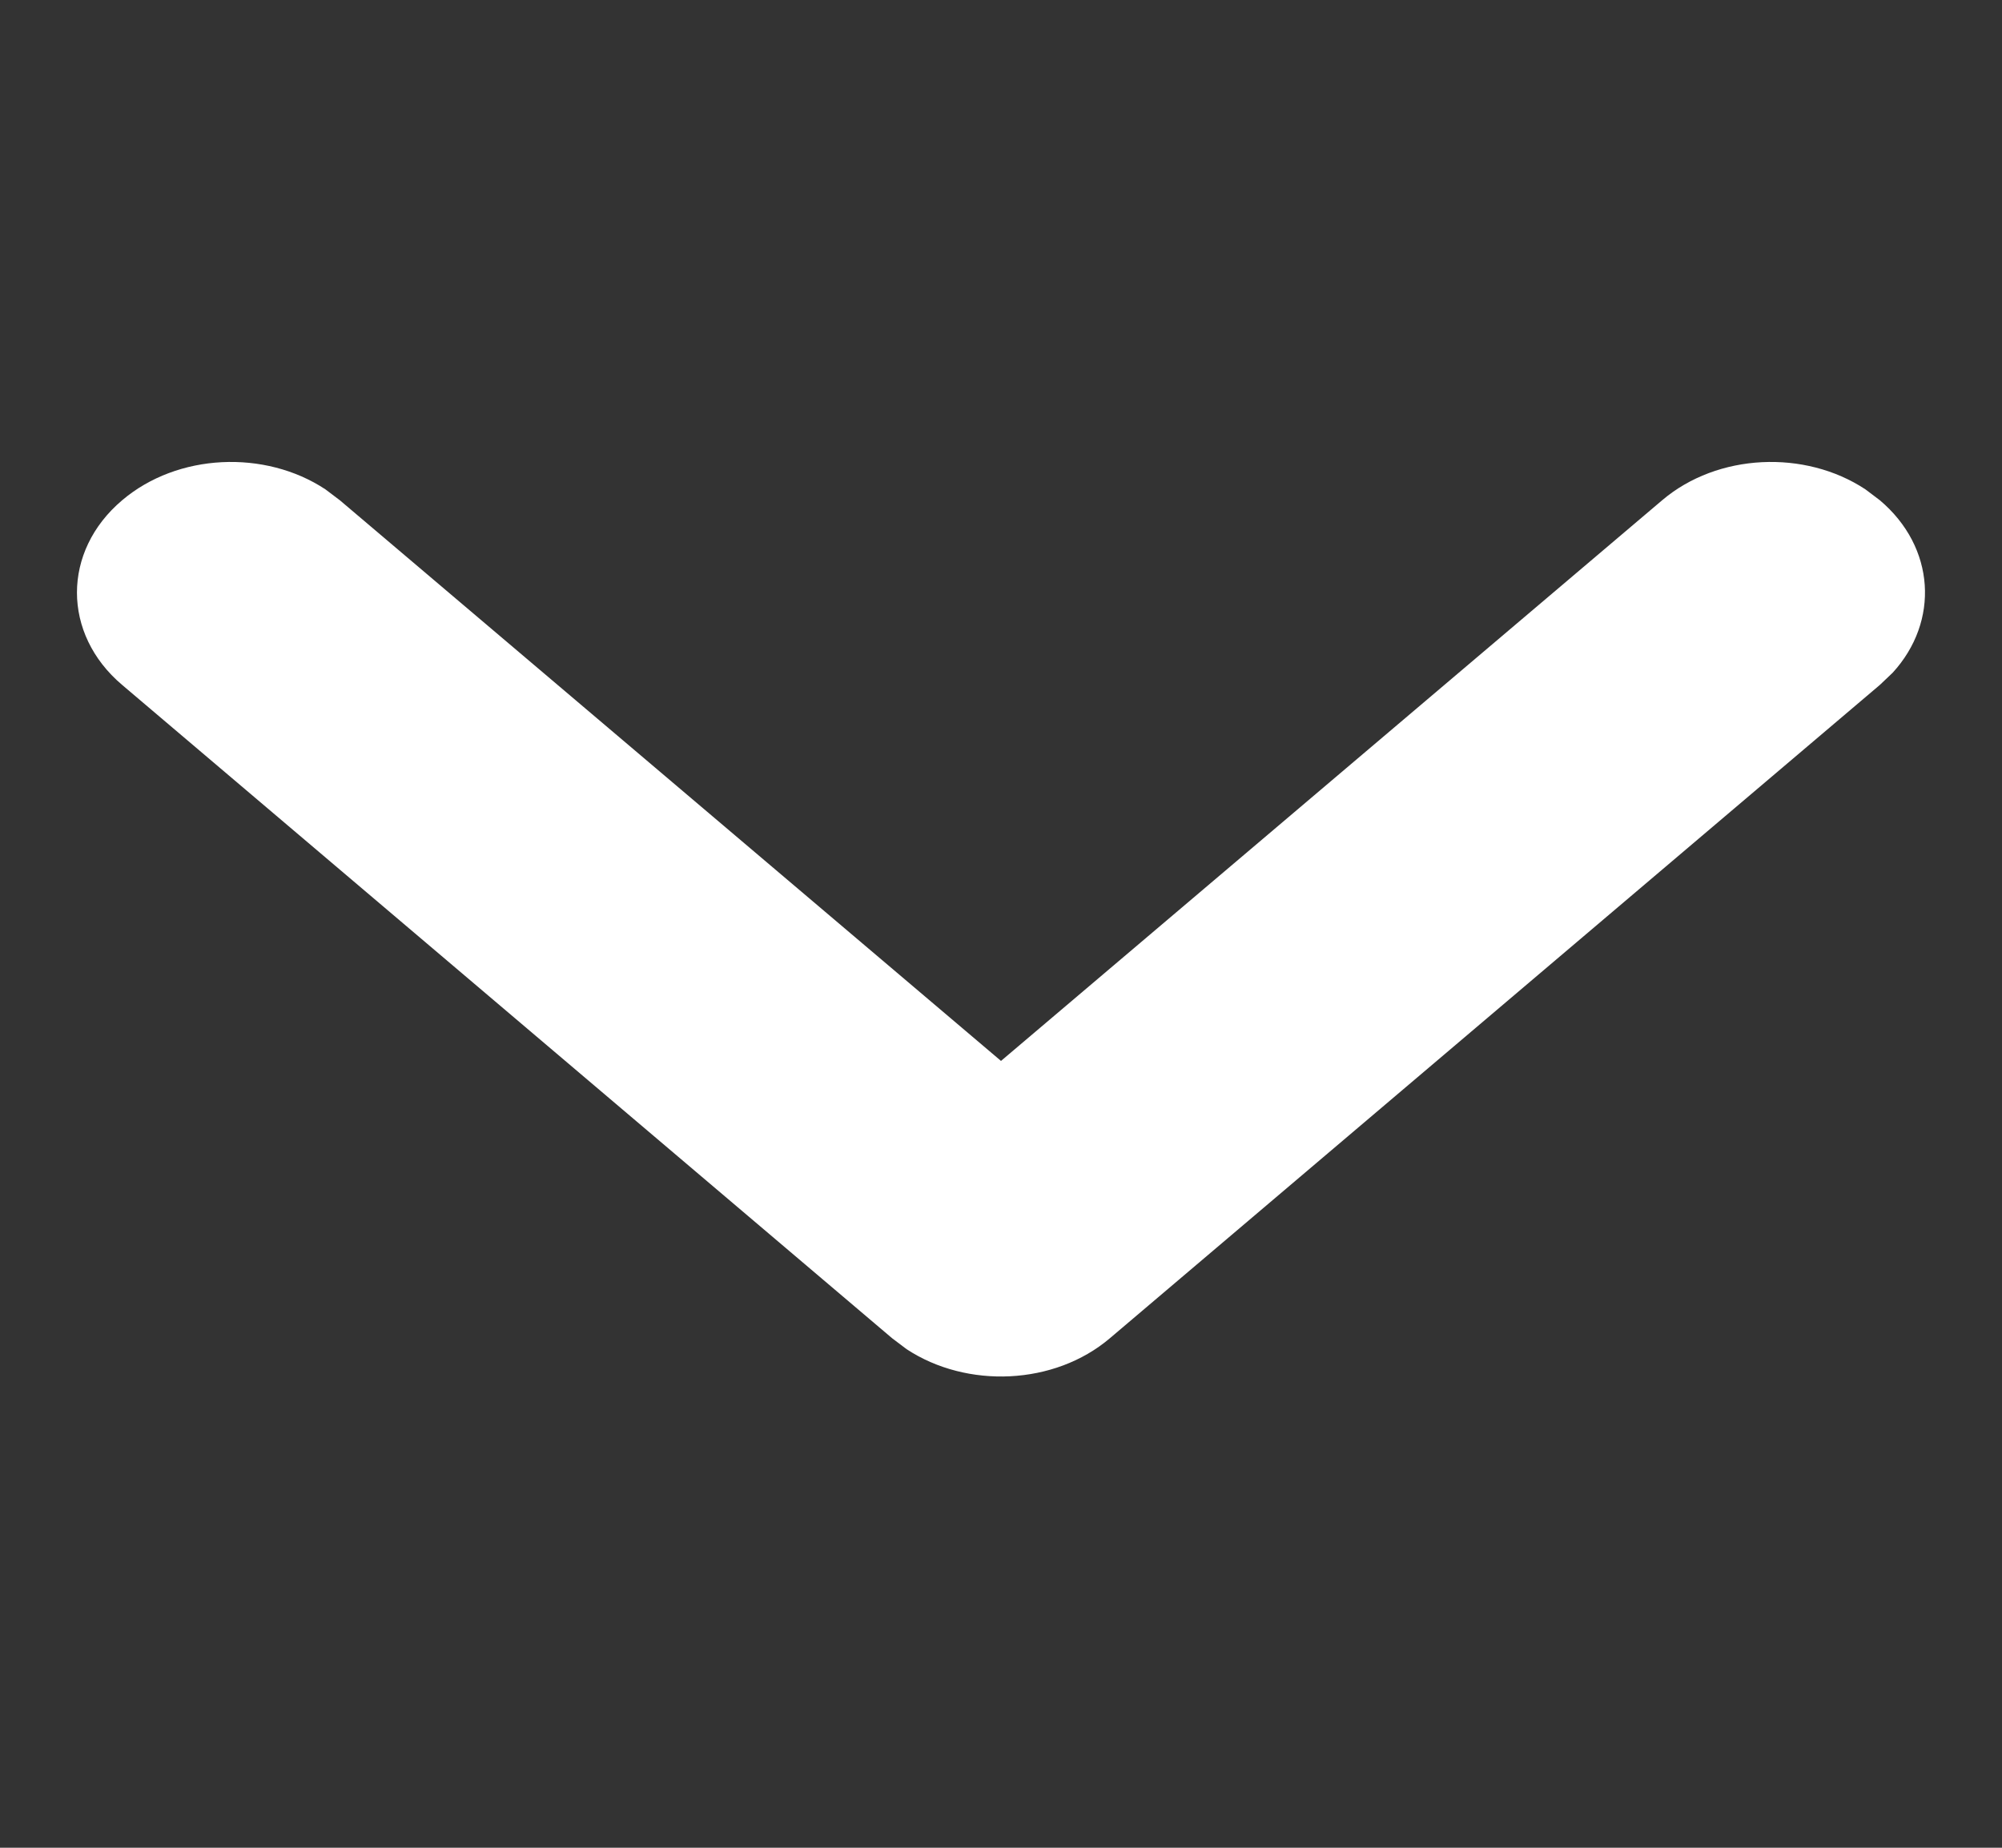 <svg width="13" height="12" viewBox="0 0 13 12" fill="none" xmlns="http://www.w3.org/2000/svg">
<rect x="0" y="0" width="13" height="12" fill="#333333" stroke="none"/>
<path fill-rule="evenodd" clip-rule="evenodd" d="M12.207 3.249C12.568 3.554 12.595 4.036 12.29 4.369L12.207 4.448L7.207 8.691C6.847 8.997 6.279 9.02 5.887 8.762L5.793 8.691L0.793 4.448C0.402 4.117 0.402 3.58 0.793 3.249C1.153 2.943 1.721 2.919 2.113 3.178L2.207 3.249L6.5 6.89L10.793 3.249C11.153 2.943 11.721 2.919 12.113 3.178L12.207 3.249Z" fill="white"/>
</svg>

